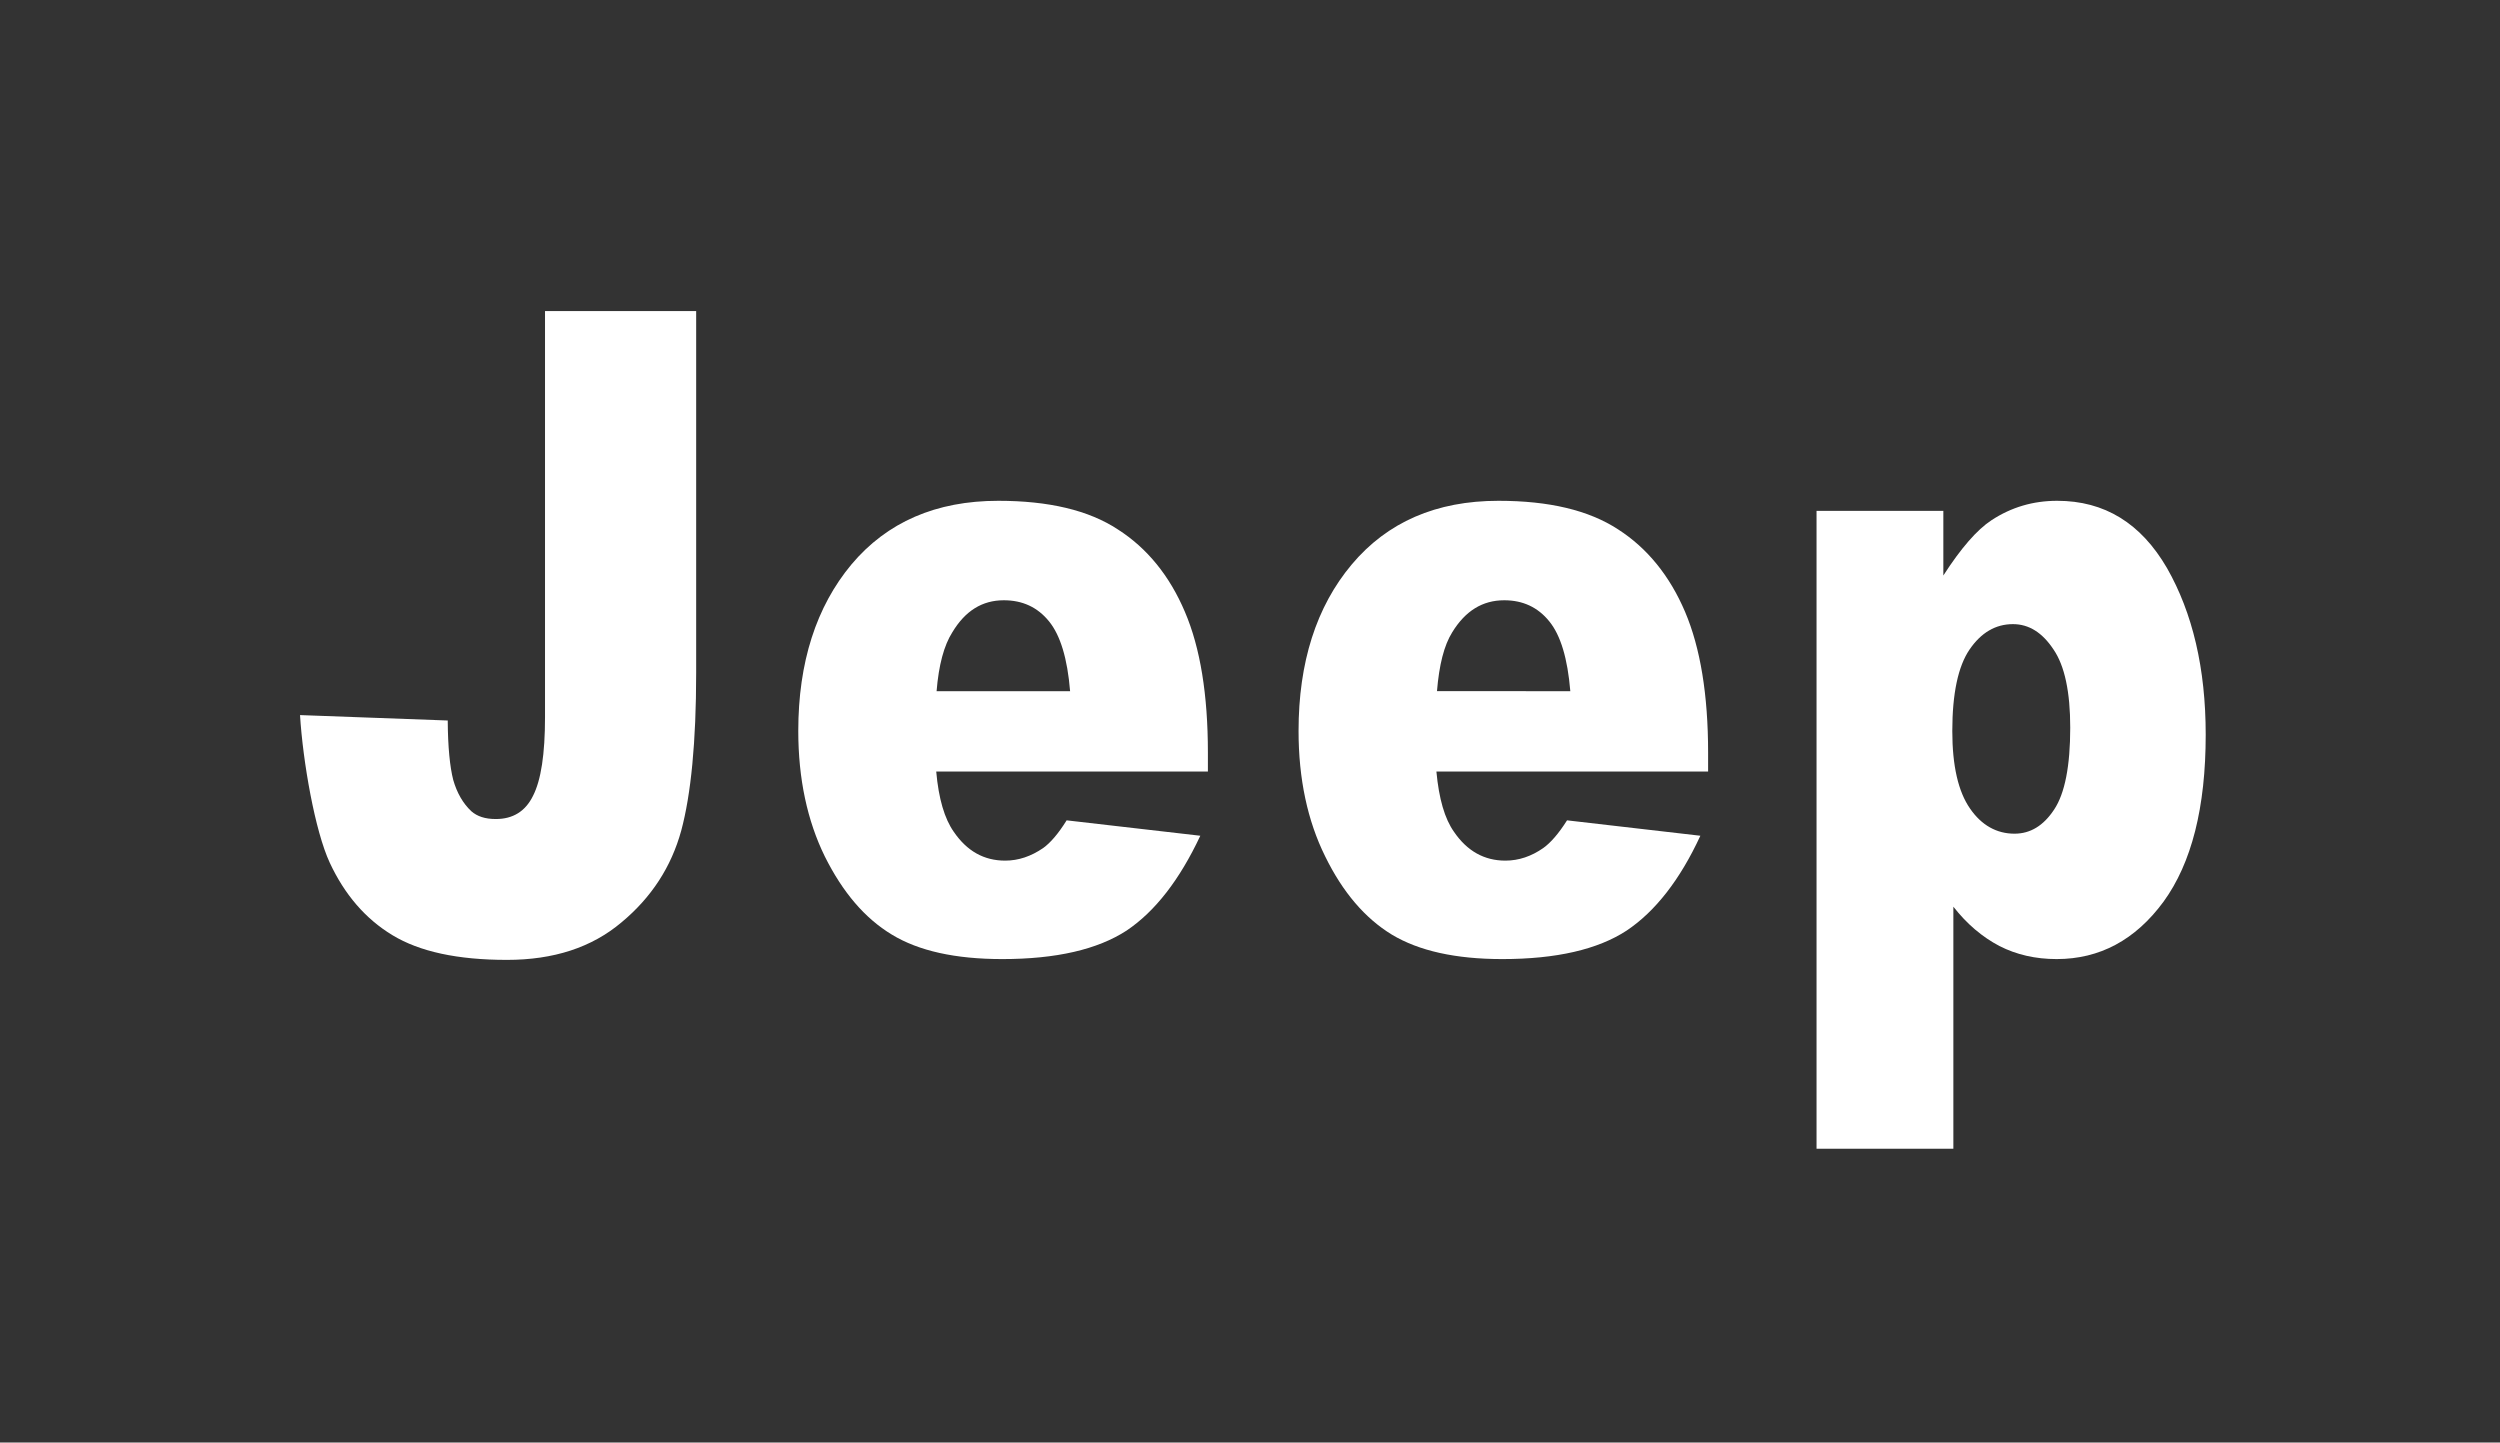 <?xml version="1.0" encoding="utf-8"?>
<!-- Generator: Adobe Illustrator 16.0.0, SVG Export Plug-In . SVG Version: 6.00 Build 0)  -->
<!DOCTYPE svg PUBLIC "-//W3C//DTD SVG 1.1//EN" "http://www.w3.org/Graphics/SVG/1.1/DTD/svg11.dtd">
<svg version="1.1" id="Layer_1" xmlns="http://www.w3.org/2000/svg" xmlns:xlink="http://www.w3.org/1999/xlink" x="0px" y="0px"
	 width="290px" height="167.333px" viewBox="0 0 290 167.333" enable-background="new 0 0 290 167.333" xml:space="preserve">
<rect x="0" y="0" width="290" height="167.333" fill="#333333" stroke="none"/>
<g>
	<path fill="#FFFFFF" d="M161.455,108.416c3.142,1.888,7.397,2.837,12.811,2.837c6.271,0,11.083-1.118,14.421-3.303
		c3.333-2.229,6.198-5.905,8.556-11.004l-15.465-1.787c-0.98,1.549-1.911,2.608-2.76,3.214c-1.372,0.959-2.839,1.46-4.396,1.46
		c-2.435,0-4.428-1.099-5.956-3.338c-1.081-1.52-1.751-3.84-2.043-6.996h31.518v-2.185c0-6.714-0.897-12.164-2.672-16.341
		c-1.77-4.159-4.374-7.385-7.762-9.56c-3.407-2.226-8.004-3.32-13.888-3.32c-7.229,0-12.897,2.477-17.02,7.389
		c-4.109,4.894-6.166,11.355-6.166,19.305c0,5.563,1.04,10.421,3.087,14.553C155.754,103.499,158.336,106.513,161.455,108.416
		 M168.464,73.335c1.519-2.473,3.504-3.704,6.025-3.704c2.152,0,3.895,0.799,5.227,2.445c1.317,1.613,2.125,4.305,2.44,8.099H166.69
		C166.94,77.139,167.503,74.872,168.464,73.335"/>
	<path fill="#FFFFFF" d="M238.634,58.093c-2.795,0-5.317,0.74-7.629,2.258c-1.674,1.099-3.536,3.237-5.578,6.408v-7.502h-14.709
		v73.995h15.871v-28.075c1.57,2.011,3.362,3.521,5.346,4.561c1.984,1.012,4.182,1.515,6.641,1.515c4.976,0,9.121-2.208,12.391-6.654
		c3.266-4.493,4.894-10.94,4.894-19.374c0-7.679-1.518-14.119-4.491-19.331C248.344,60.688,244.125,58.093,238.634,58.093
		 M238.283,93.904c-1.235,1.874-2.755,2.804-4.604,2.804c-2.059,0-3.824-0.975-5.156-2.918c-1.367-1.966-2.056-4.958-2.056-8.985
		c0-4.354,0.675-7.52,2.007-9.467c1.327-1.943,3.008-2.938,5.025-2.938c1.86,0,3.416,0.984,4.707,2.938
		c1.299,1.893,1.941,4.943,1.941,9.063C240.147,88.845,239.528,92.03,238.283,93.904"/>
	<path fill="#FFFFFF" d="M72.099,106.989c3.475-2.888,5.773-6.439,6.924-10.637c1.128-4.183,1.732-10.279,1.732-18.292V36.084
		H63.222v47.11c0,4.278-0.459,7.306-1.398,9.135c-0.884,1.793-2.33,2.678-4.302,2.678c-1.248,0-2.16-0.301-2.854-0.908
		c-0.952-0.894-1.663-2.121-2.093-3.625c-0.385-1.505-0.62-3.8-0.638-6.896L34.803,82.95c0.332,5.422,1.736,13.444,3.451,17.13
		c1.713,3.676,4.123,6.497,7.266,8.399c3.155,1.915,7.565,2.868,13.285,2.868C64.213,111.347,68.637,109.916,72.099,106.989"/>
	<path fill="#FFFFFF" d="M103.458,108.416c3.105,1.888,7.352,2.837,12.806,2.837c6.266,0,11.055-1.118,14.416-3.303
		c3.32-2.229,6.162-5.905,8.556-11.004l-15.506-1.787c-0.964,1.549-1.879,2.608-2.723,3.214c-1.399,0.959-2.863,1.46-4.406,1.46
		c-2.462,0-4.424-1.099-5.96-3.338c-1.072-1.52-1.761-3.84-2.039-6.996h31.514v-2.185c0-6.714-0.88-12.164-2.668-16.341
		c-1.764-4.159-4.368-7.385-7.779-9.56c-3.38-2.226-8.019-3.32-13.87-3.32c-7.233,0-12.91,2.477-17.037,7.389
		c-4.078,4.894-6.162,11.355-6.162,19.305c0,5.563,1.05,10.421,3.074,14.553C97.748,103.499,100.306,106.513,103.458,108.416
		 M110.477,73.335c1.488-2.473,3.452-3.704,5.963-3.704c2.168,0,3.91,0.799,5.247,2.445c1.313,1.613,2.134,4.305,2.444,8.099
		h-15.487C108.891,77.139,109.5,74.872,110.477,73.335"/>
</g>
</svg>
